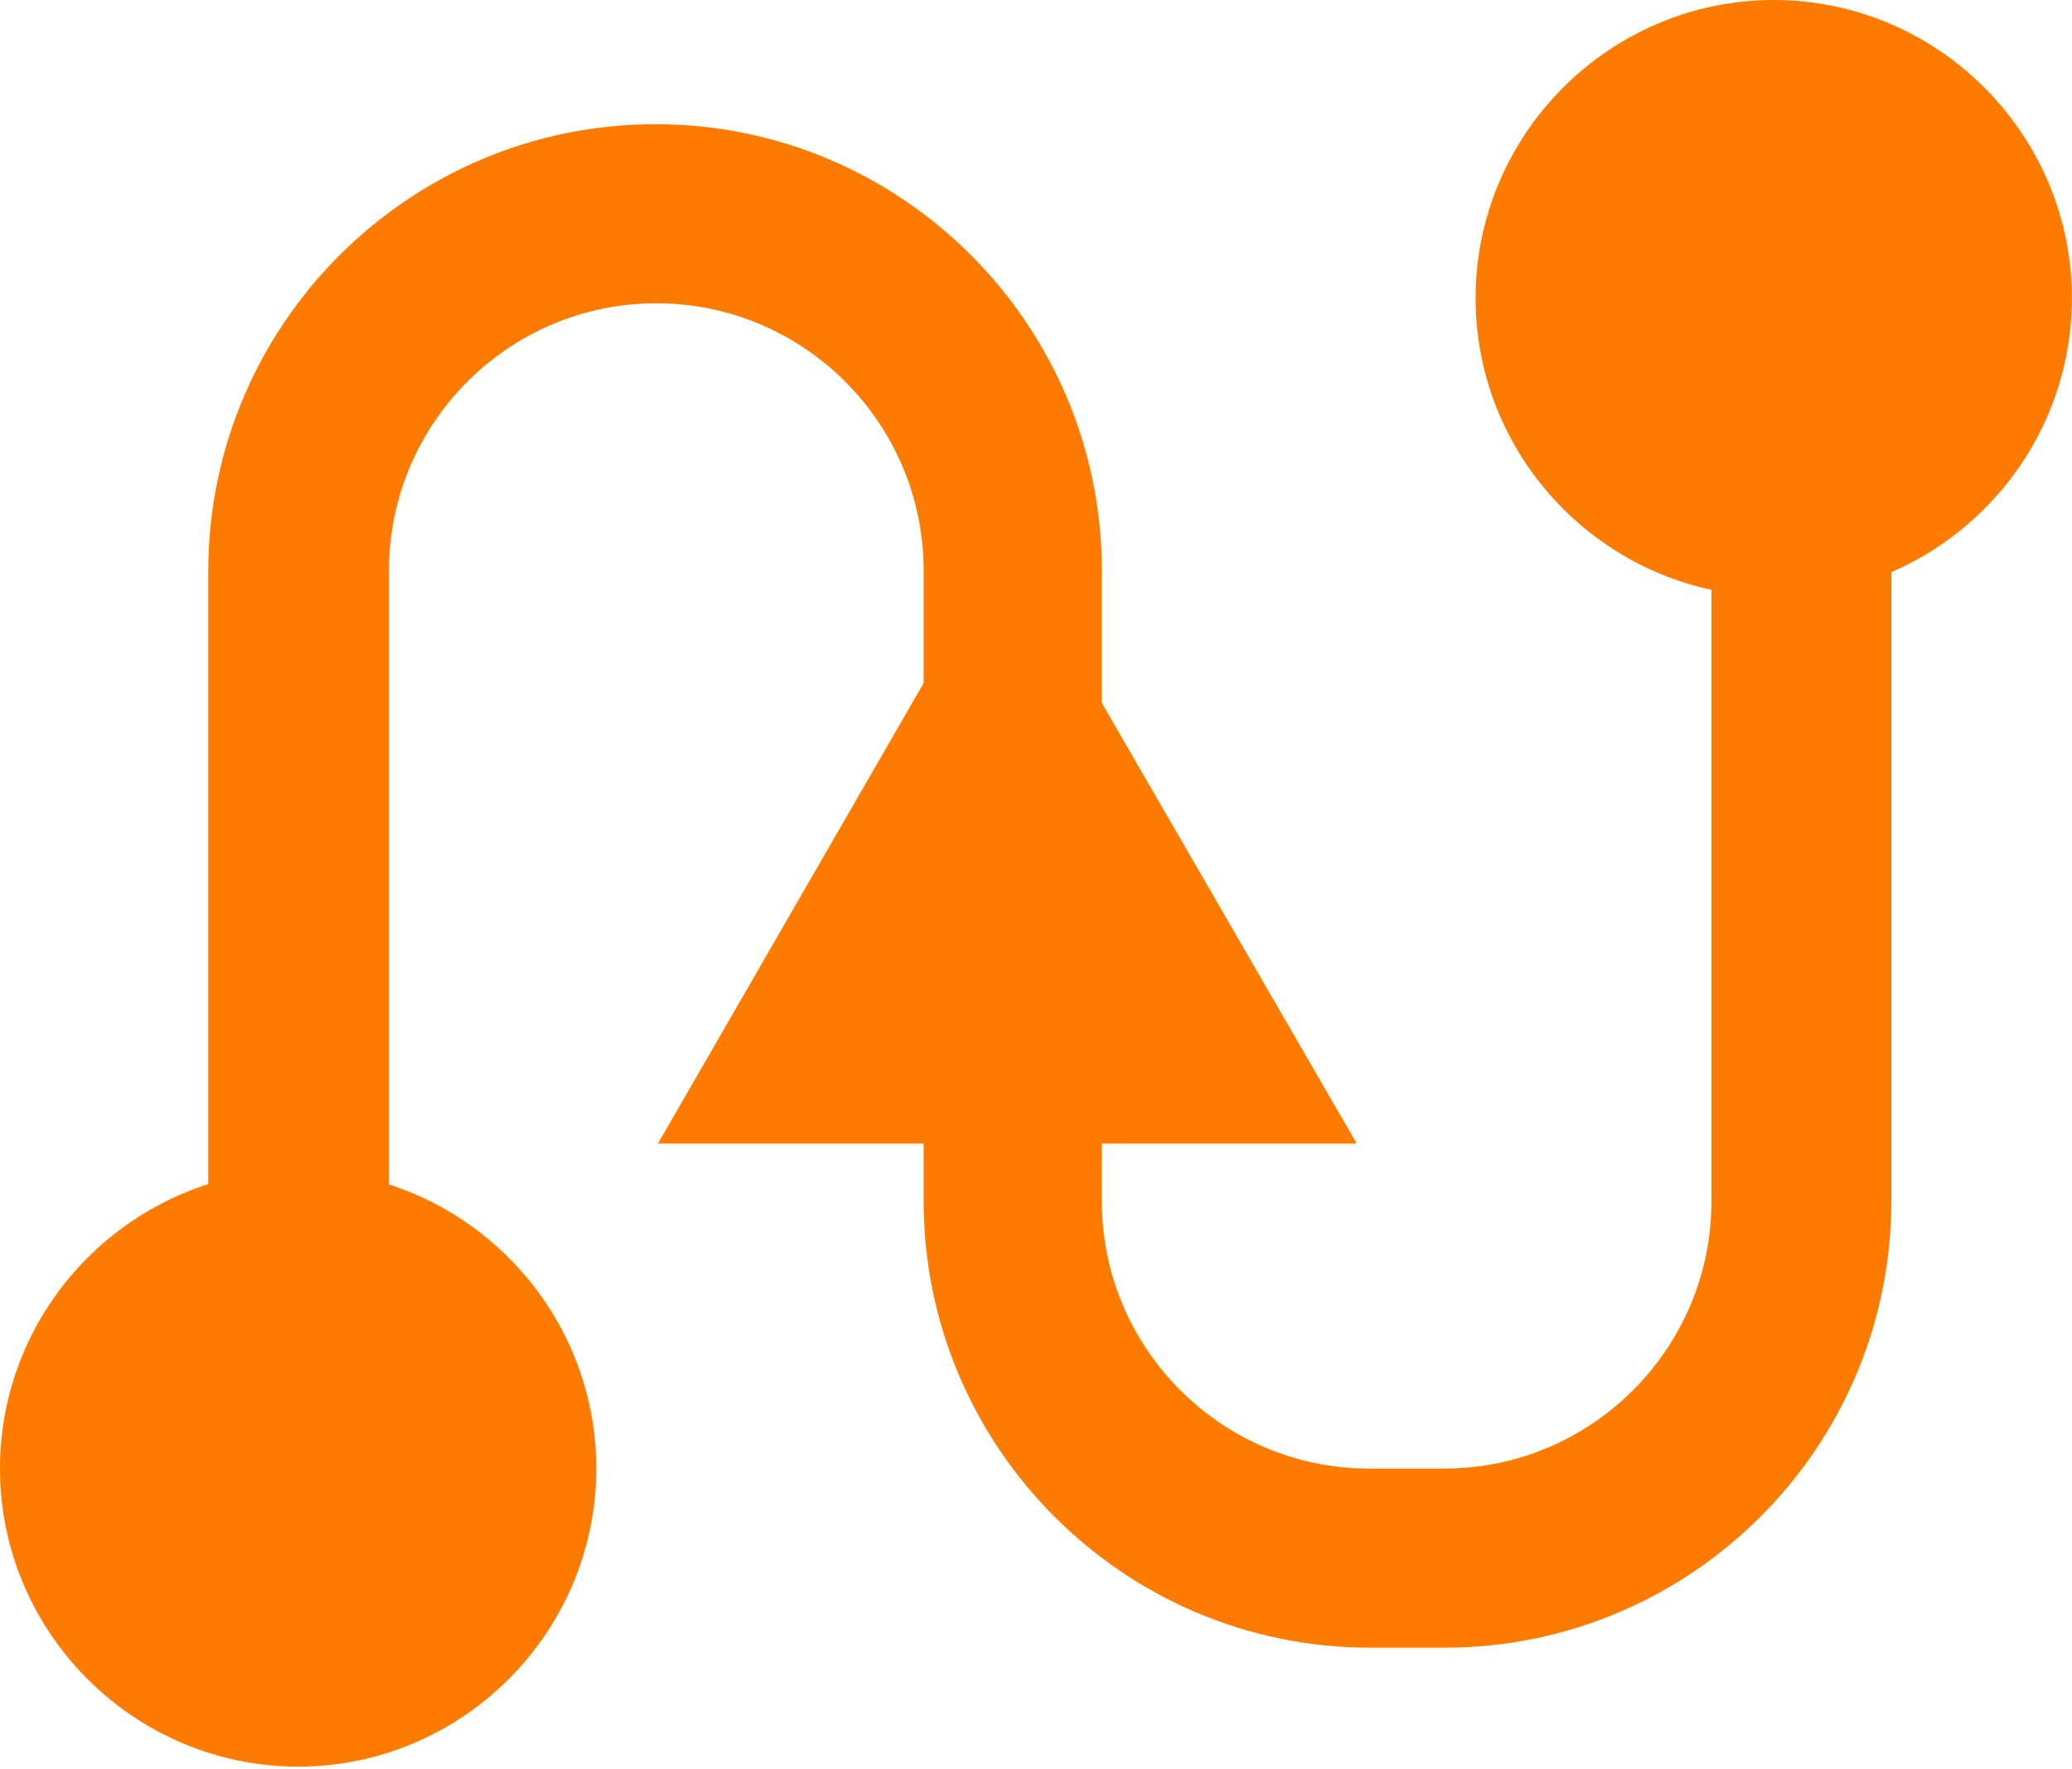 <svg width="41" height="35" viewBox="0 0 41 35" fill="none" xmlns="http://www.w3.org/2000/svg">
<g clip-path="url(#clip0_369_843)">
<path d="M4.121 29.351V11.306C4.121 6.428 8.093 2.457 12.97 2.457C17.848 2.457 21.803 6.428 21.803 11.29V23.765C21.803 26.681 24.176 29.054 27.093 29.054H28.576C31.493 29.054 33.866 26.681 33.866 23.765V6.396C33.866 5.407 34.657 4.616 35.646 4.616C36.634 4.616 37.425 5.407 37.425 6.396V23.765C37.425 28.642 33.454 32.597 28.593 32.597H27.109C22.232 32.597 18.277 28.626 18.277 23.765V11.29C18.277 8.373 15.904 6 12.987 6C10.07 6 7.697 8.373 7.697 11.29V29.351C7.697 30.34 6.906 31.131 5.917 31.131C4.929 31.131 4.138 30.34 4.138 29.351H4.121Z" fill="#FF7B00"/>
<path d="M11.799 29.052C11.799 25.805 9.146 23.152 5.9 23.152C2.653 23.152 0 25.805 0 29.052C0 32.298 2.653 34.951 5.9 34.951C9.146 34.951 11.799 32.298 11.799 29.052Z" fill="#FF7B00"/>
<path d="M40.998 5.9C40.998 2.653 38.345 0 35.099 0C31.852 0 29.199 2.653 29.199 5.9C29.199 9.146 31.852 11.799 35.099 11.799C38.345 11.799 40.998 9.146 40.998 5.9Z" fill="#FF7B00"/>
<path d="M26.846 22.624L19.924 10.66L13.02 22.624H26.846Z" fill="#FF7B00"/>
</g>
<defs>
<clipPath id="clip0_369_843">
<rect width="41" height="34.952" fill="white"/>
</clipPath>
</defs>
</svg>
